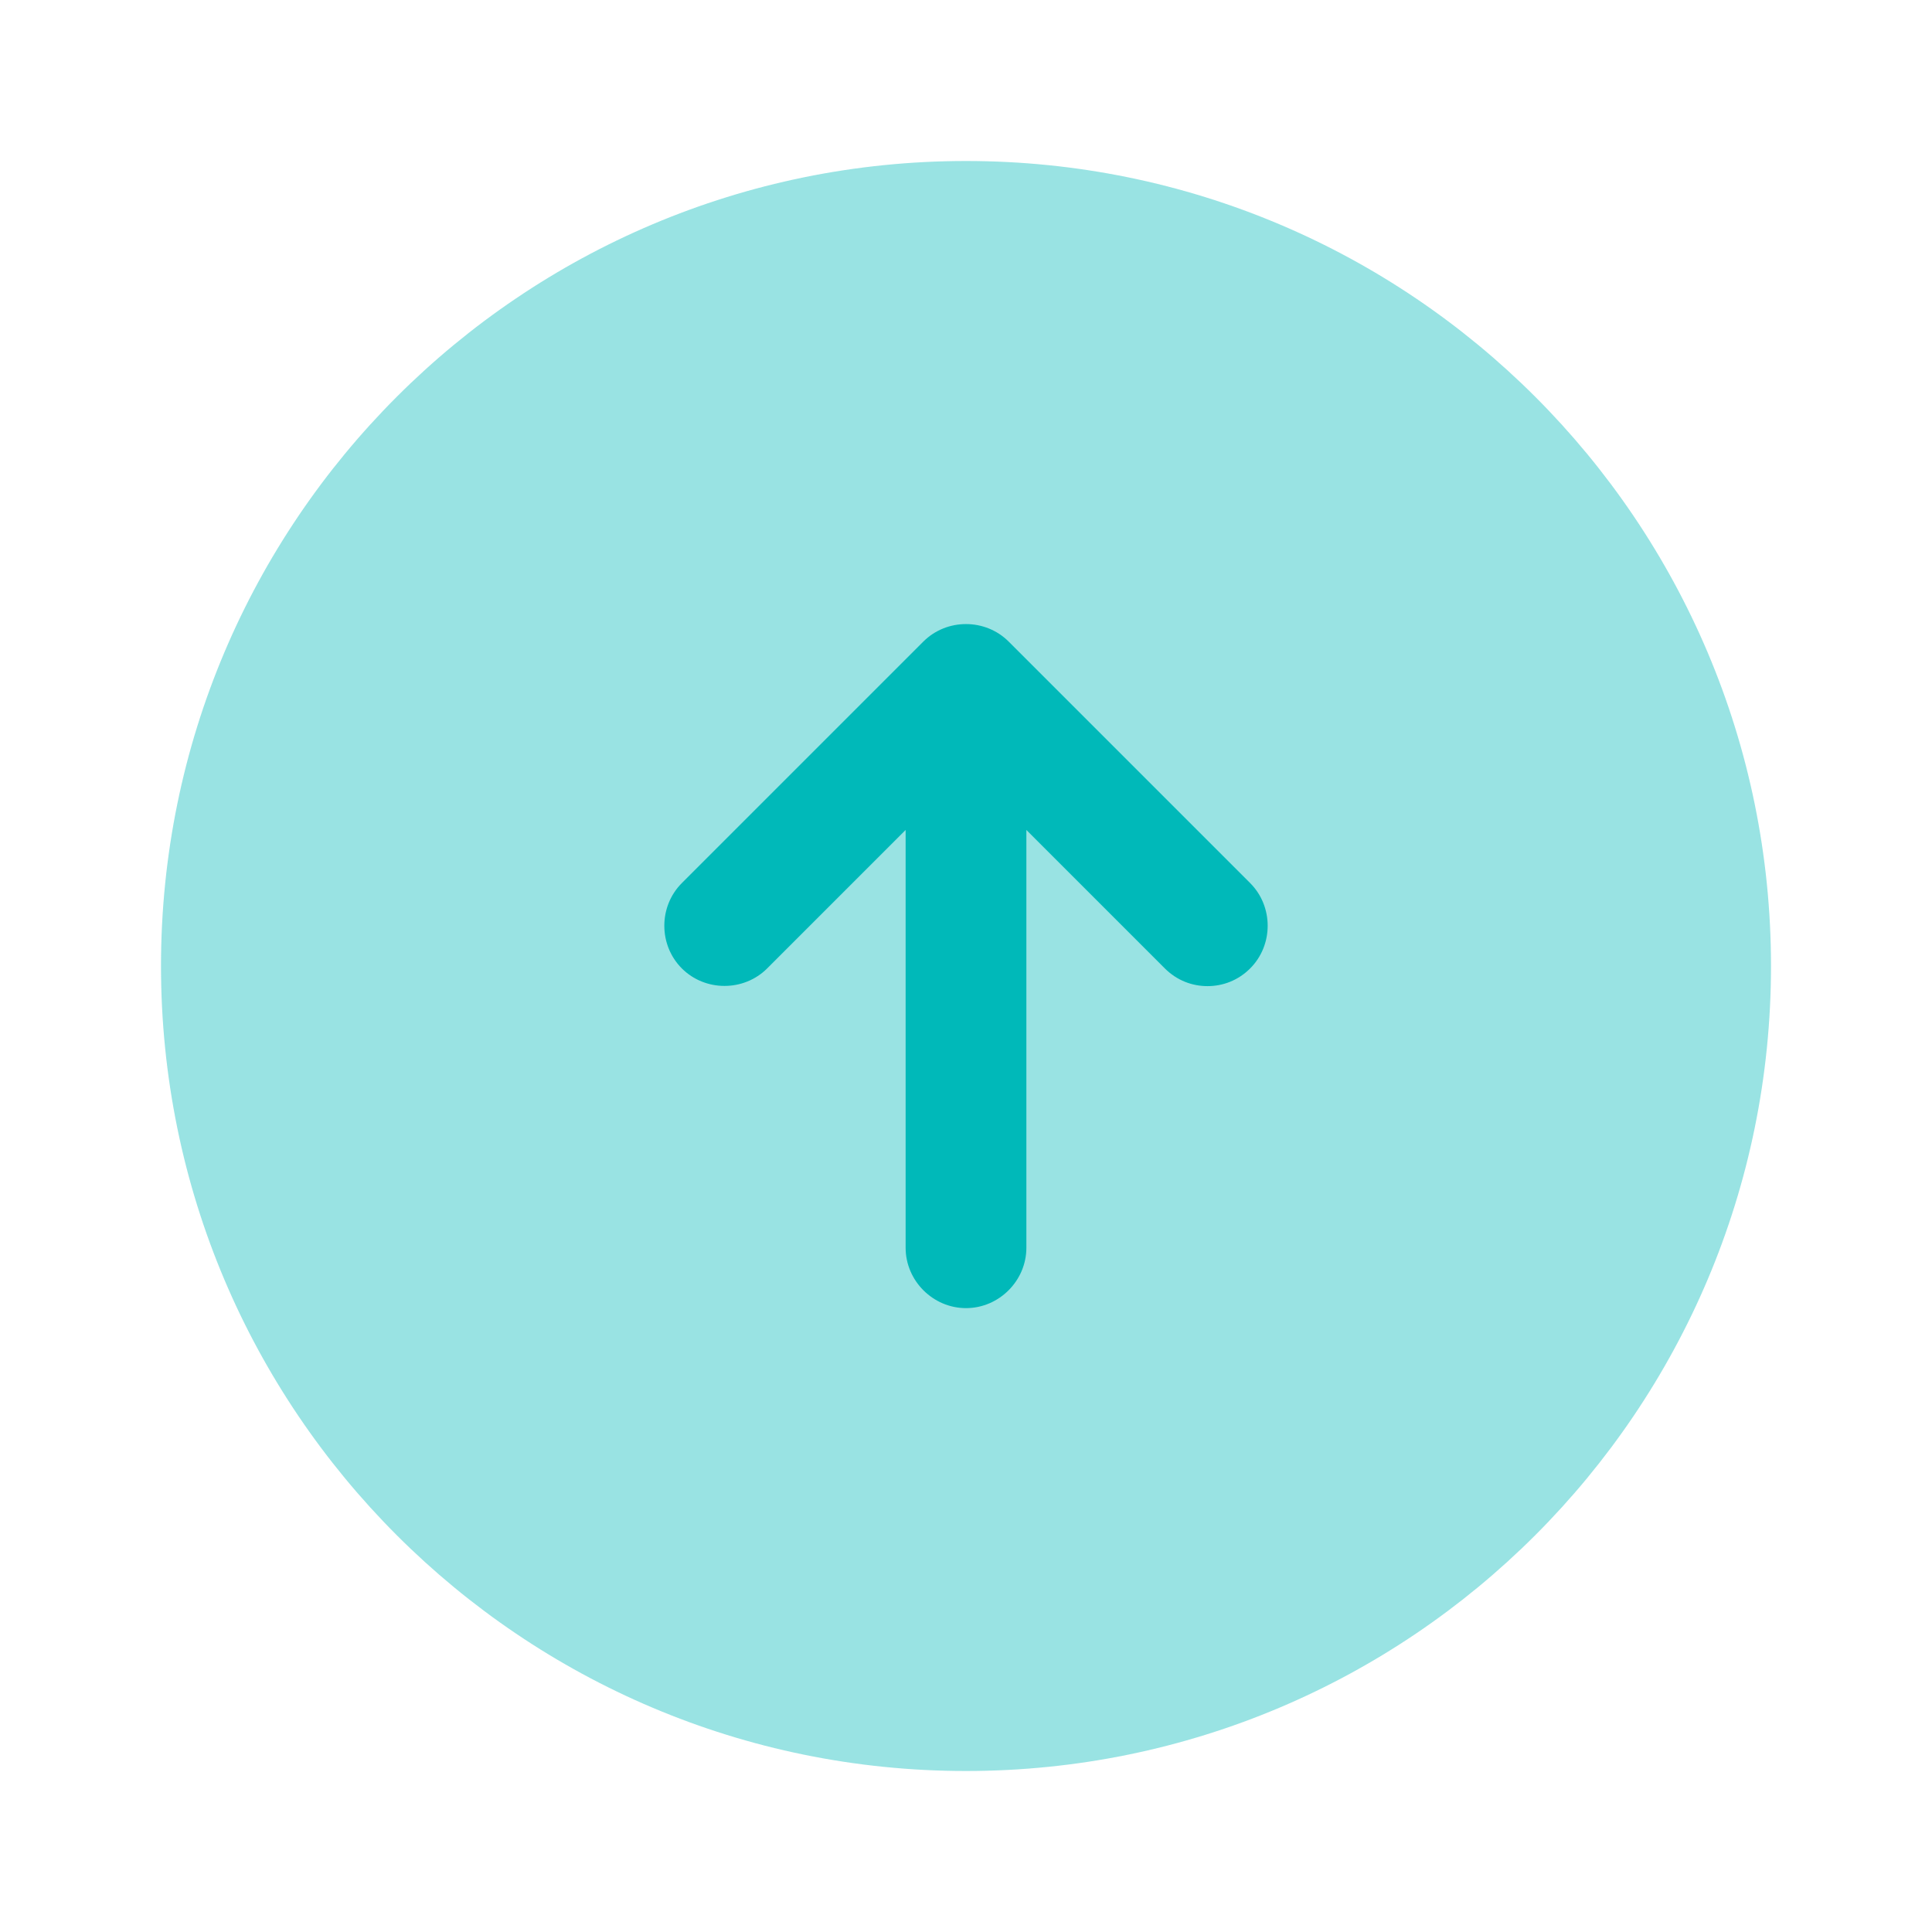 <svg width="24" height="24" viewBox="0 0 24 24" fill="none" xmlns="http://www.w3.org/2000/svg">
<path opacity="0.4" d="M12 22C17.523 22 22 17.523 22 12C22 6.477 17.523 2 12 2C6.477 2 2 6.477 2 12C2 17.523 6.477 22 12 22Z" fill="#00B9B9"/>
<path d="M15.53 10.97L12.53 7.97C12.24 7.68 11.76 7.68 11.47 7.97L8.47 10.97C8.18 11.26 8.18 11.74 8.47 12.03C8.76 12.32 9.24 12.32 9.53 12.03L11.25 10.31V15.5C11.25 15.91 11.59 16.25 12 16.25C12.41 16.25 12.75 15.91 12.75 15.5V10.31L14.47 12.03C14.62 12.18 14.81 12.25 15 12.25C15.19 12.25 15.38 12.18 15.53 12.03C15.82 11.74 15.82 11.26 15.53 10.97Z" fill="#00B9B9"/>
</svg>
